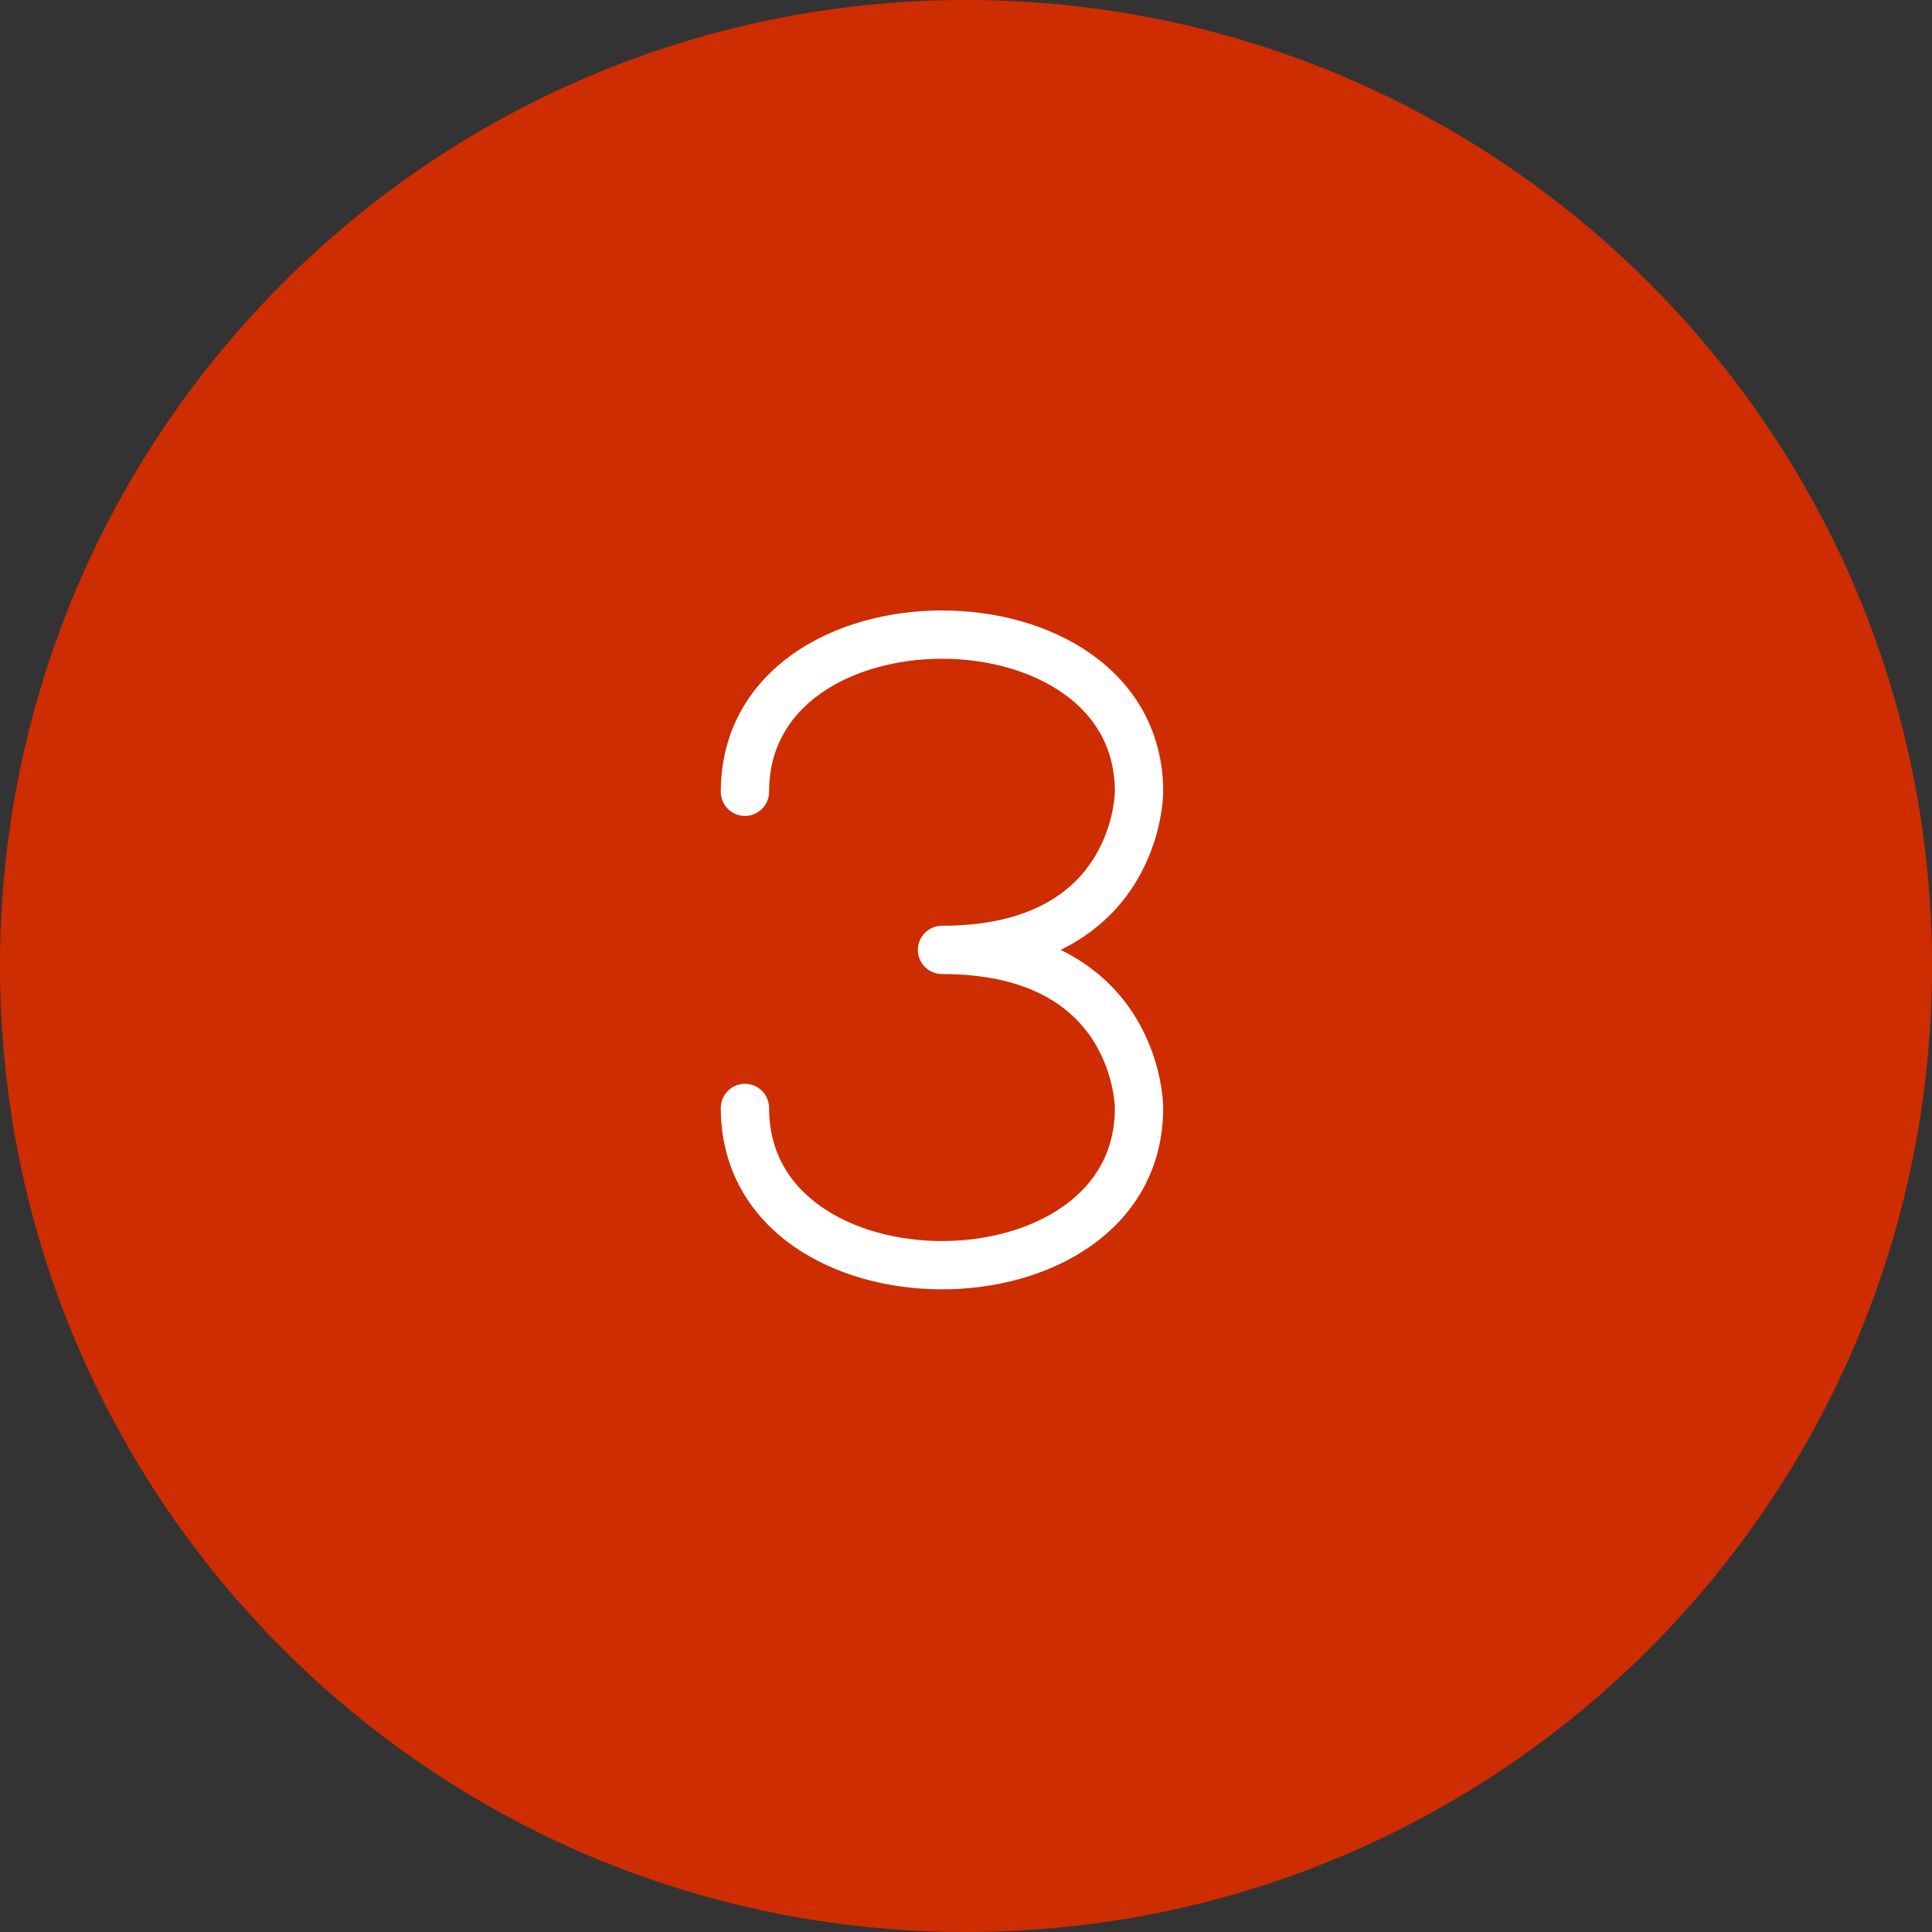<?xml version="1.0" encoding="UTF-8"?> <svg xmlns="http://www.w3.org/2000/svg" width="60" height="60" viewBox="0 0 60 60" fill="none"><rect x="0" y="0" width="60" height="60" fill="#333333" stroke="none"/><path d="M60 30C60 46.569 46.569 60 30 60C13.431 60 0 46.569 0 30C0 13.431 13.431 0 30 0C46.569 0 60 13.431 60 30Z" fill="#CE2C01"></path><g clip-path="url(#clip0_1185_75)"><path d="M42.201 26.4C45.201 30.9 37.701 44.4 34.701 44.4C31.701 44.4 31.701 42.9 30.201 42.9C28.701 42.9 28.701 44.4 25.701 44.4C22.701 44.4 15.201 30.9 18.201 26.4C21.201 21.9 25.701 21.9 28.701 23.4V18.9C20.271 23.505 18.366 17.07 18.366 17.07C18.366 17.07 22.356 11.685 28.701 18.9V15.9H31.701V23.4C34.701 21.9 39.201 21.9 42.201 26.4Z" fill="#CE2C01"></path><path d="M23.135 24.59C23.135 18.081 35.374 18.081 35.374 24.59C35.374 24.59 35.374 29.5 29.255 29.5C35.374 29.5 35.374 34.409 35.374 34.409C35.374 40.919 23.135 40.919 23.135 34.409" stroke="white" stroke-width="1.5" stroke-linecap="round" stroke-linejoin="round"></path></g><defs><clipPath id="clip0_1185_75"><rect width="26.4" height="30" fill="white" transform="translate(17 15)"></rect></clipPath></defs></svg> 